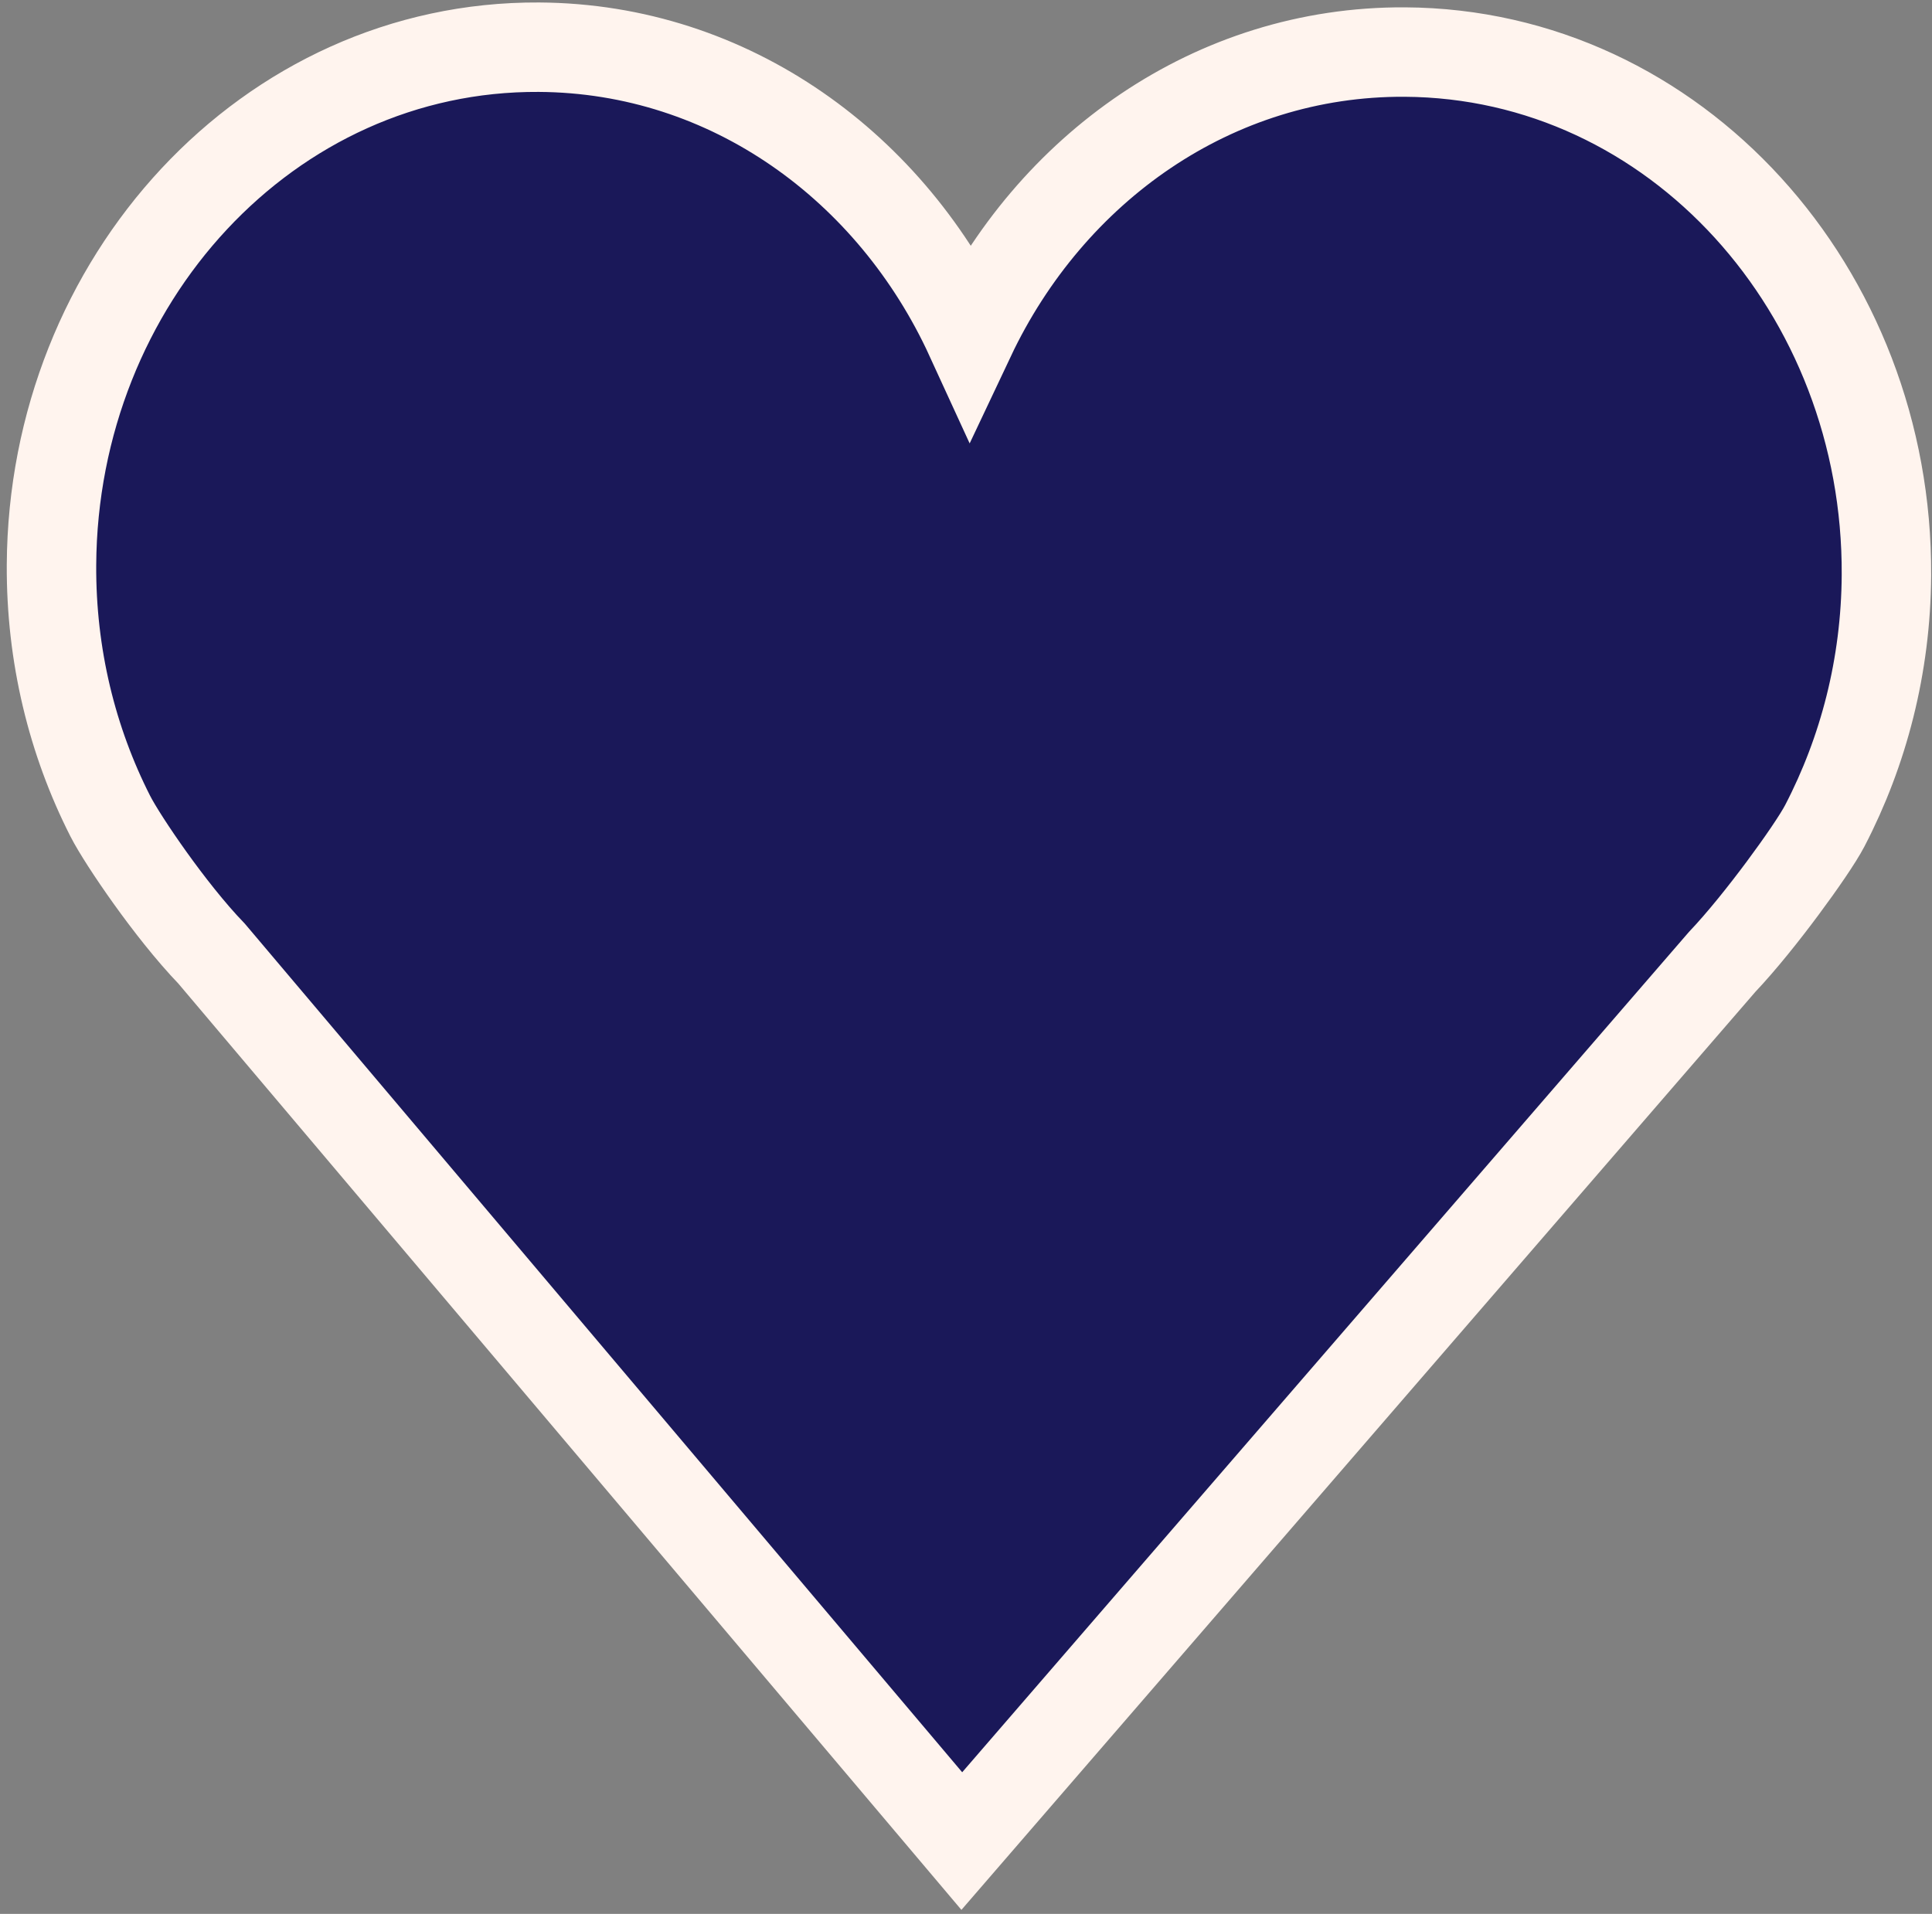 <svg xmlns="http://www.w3.org/2000/svg" width="216" height="214" viewBox="0 0 216 214" fill="none"><rect x="0" y="0" width="216" height="214" fill="#808080" stroke="none"/><path d="M157.065 5.821C187.347 5.992 211.083 32.549 210.905 64.311C210.847 74.476 208.337 84.007 204.027 92.309L204.024 92.314C203.266 93.771 201.341 96.574 199.305 99.312C197.237 102.095 194.722 105.254 192.535 107.558L111.356 201.434L107.531 205.857L103.756 201.391L23.671 106.647C21.278 104.161 18.783 100.95 16.787 98.163C14.796 95.381 13.045 92.664 12.323 91.24L12.323 91.241C8.077 82.878 5.699 73.314 5.757 63.157C5.935 31.395 29.969 5.106 60.251 5.277C81.641 5.397 99.759 18.736 108.476 37.736C117.407 18.835 135.675 5.701 157.065 5.821Z" fill="#1A1859" stroke="#FFF4EE" stroke-width="10"></path></svg>